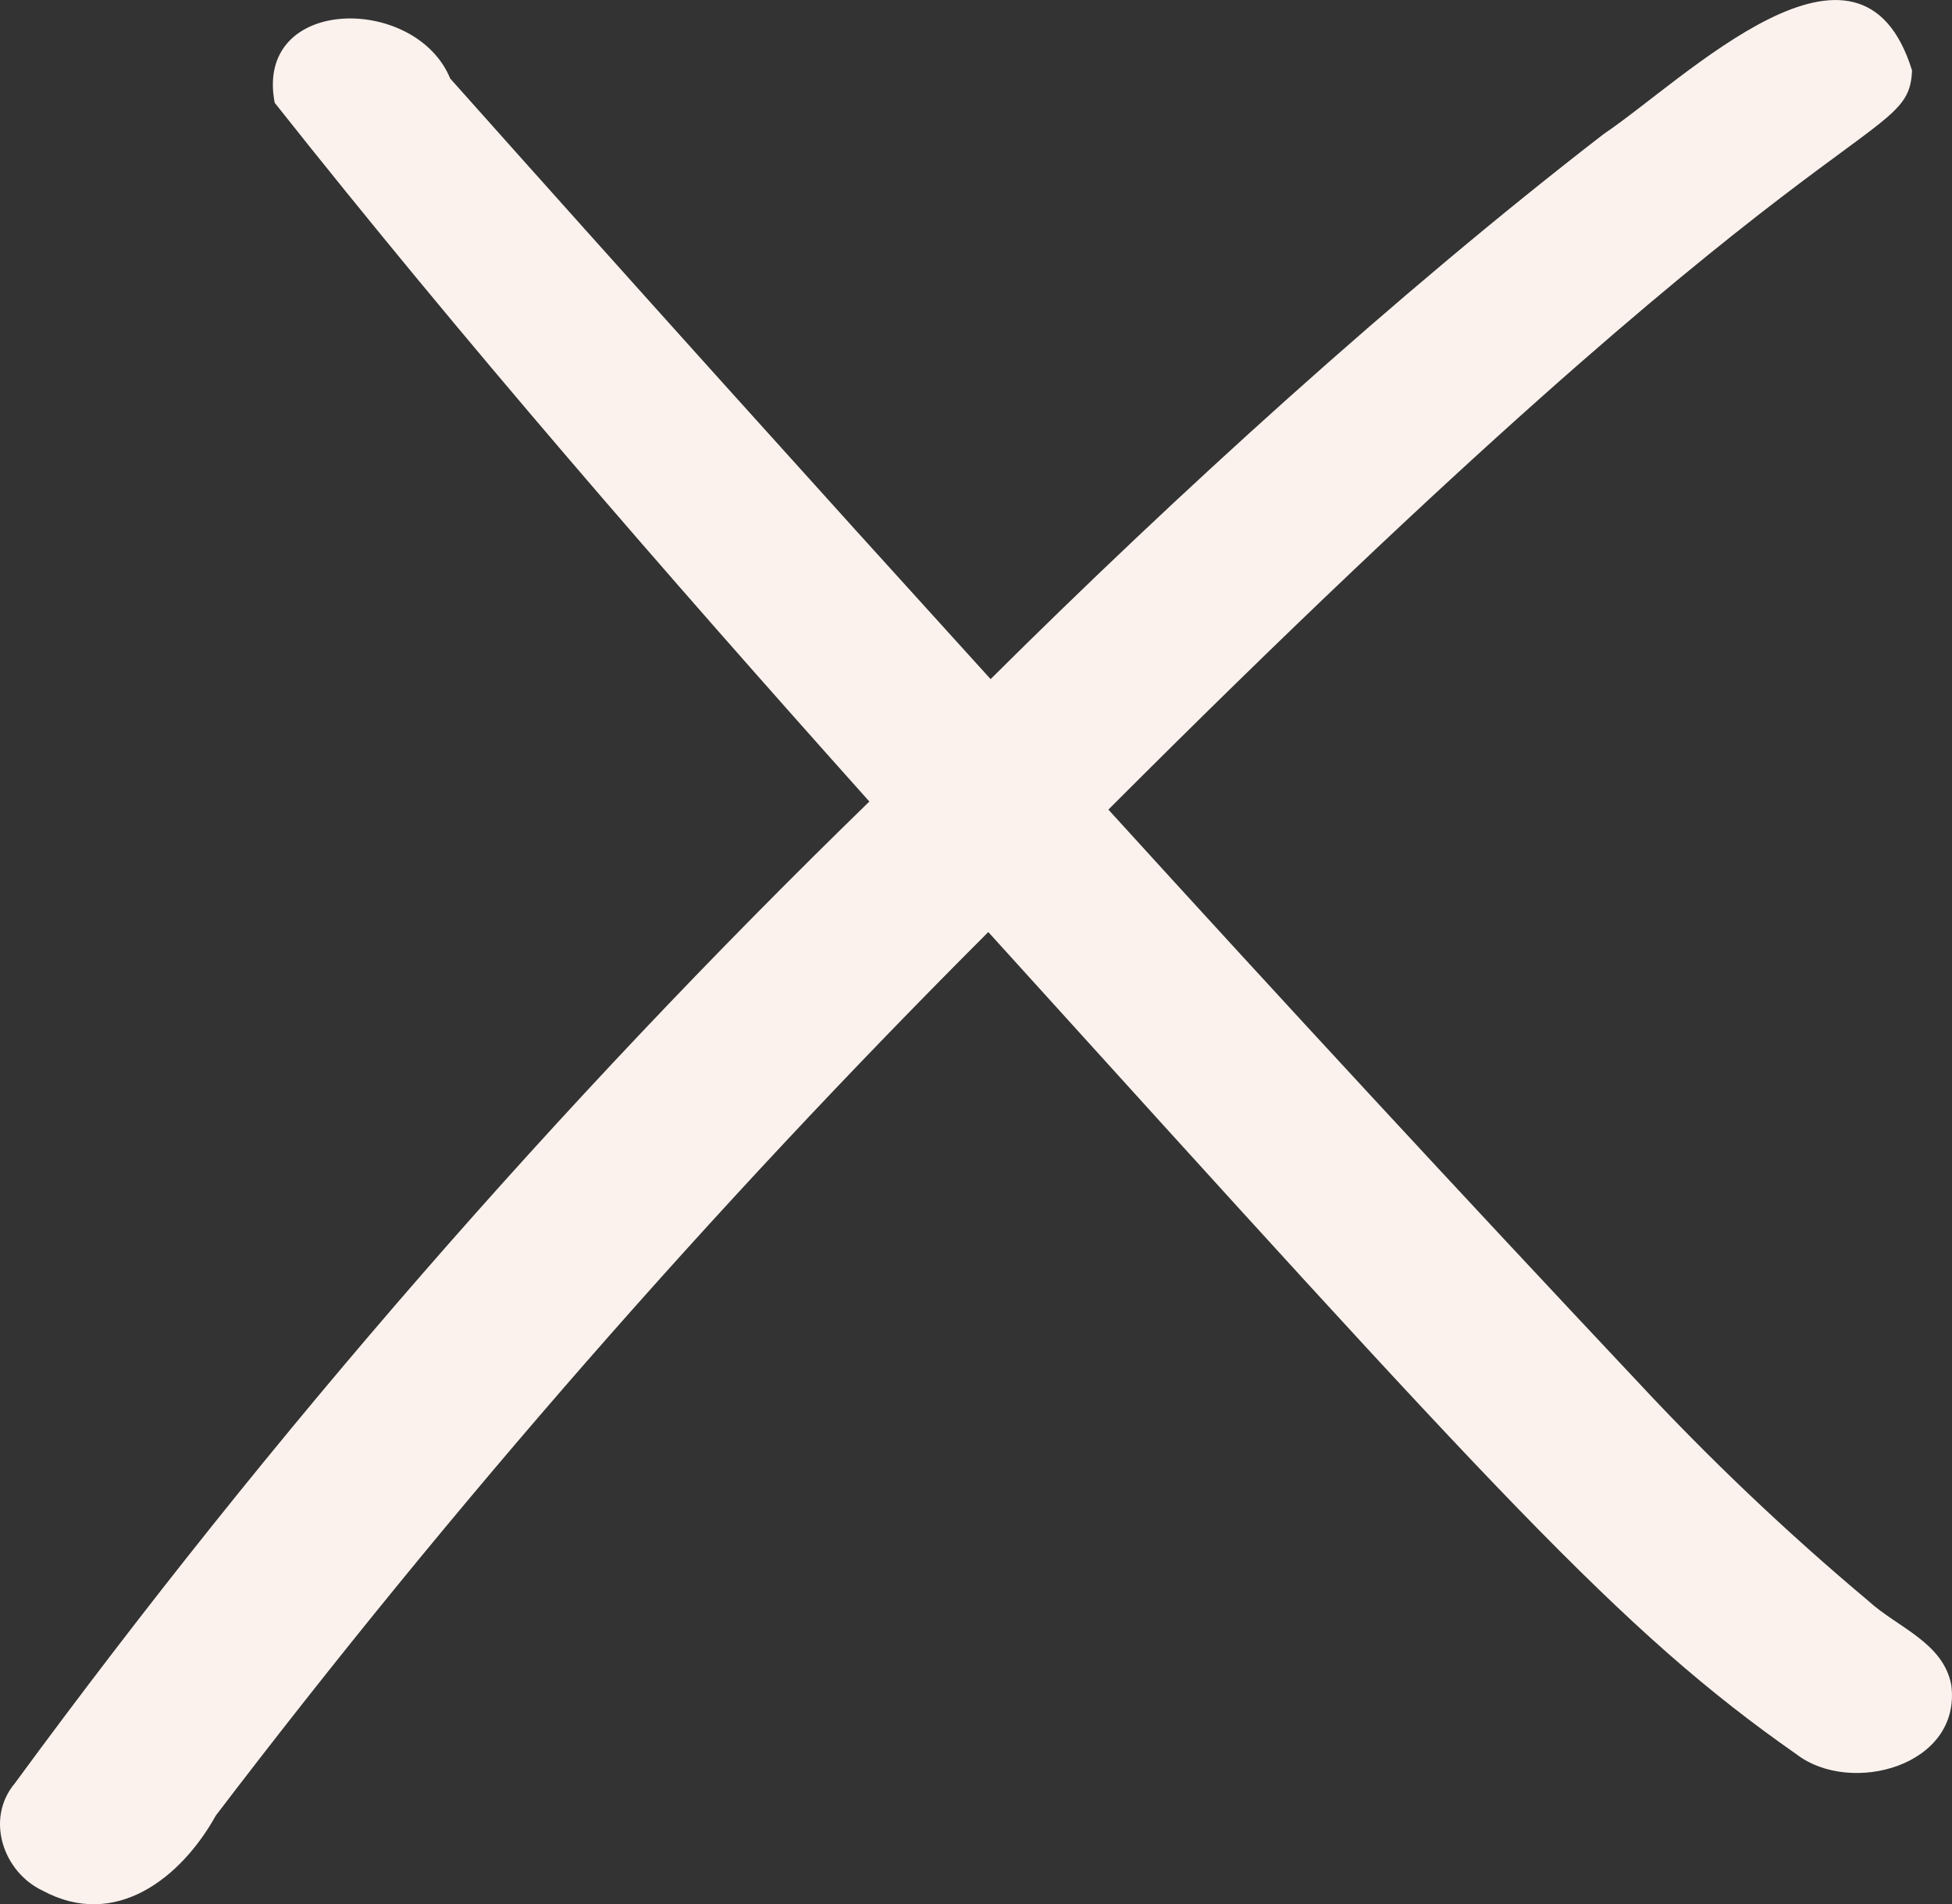 <?xml version="1.0" encoding="UTF-8"?><svg id="Layer_1" xmlns="http://www.w3.org/2000/svg" viewBox="0 0 169.05 164.88"><rect x="0" y="0" width="169.05" height="164.88" fill="#333333" stroke="none"/><defs><style>.cls-1{fill:#fbf2ed;}</style></defs><path class="cls-1" d="M168.99,145.9c-.7-3.7-4.7-5-7.2-7.3-7.05-5.91-13.73-12.26-20-19-15.4-16.37-30.67-32.87-45.8-49.5C158.69,7.3,165.29,13,165.59,6.1c-4.5-14.5-19.7.8-26.7,5.5-18,13.9-37,31.2-53.1,47.2-15.68-17.26-31.28-34.59-46.8-52-3-7.3-17-7.2-15.2,2.1,16.4,20.7,33.7,40.6,51.5,60.5C48.31,95.63,23.56,124.06,1.29,154.4c-2.6,3.1-1,7.7,2.4,9.3,6.3,3.4,12-1.1,15-6.5,20.56-26.97,42.91-52.52,66.9-76.5,44.4,49,54.7,60.5,70,71.2,4.7,3.6,14.3,1,13.4-6Z"/></svg>
